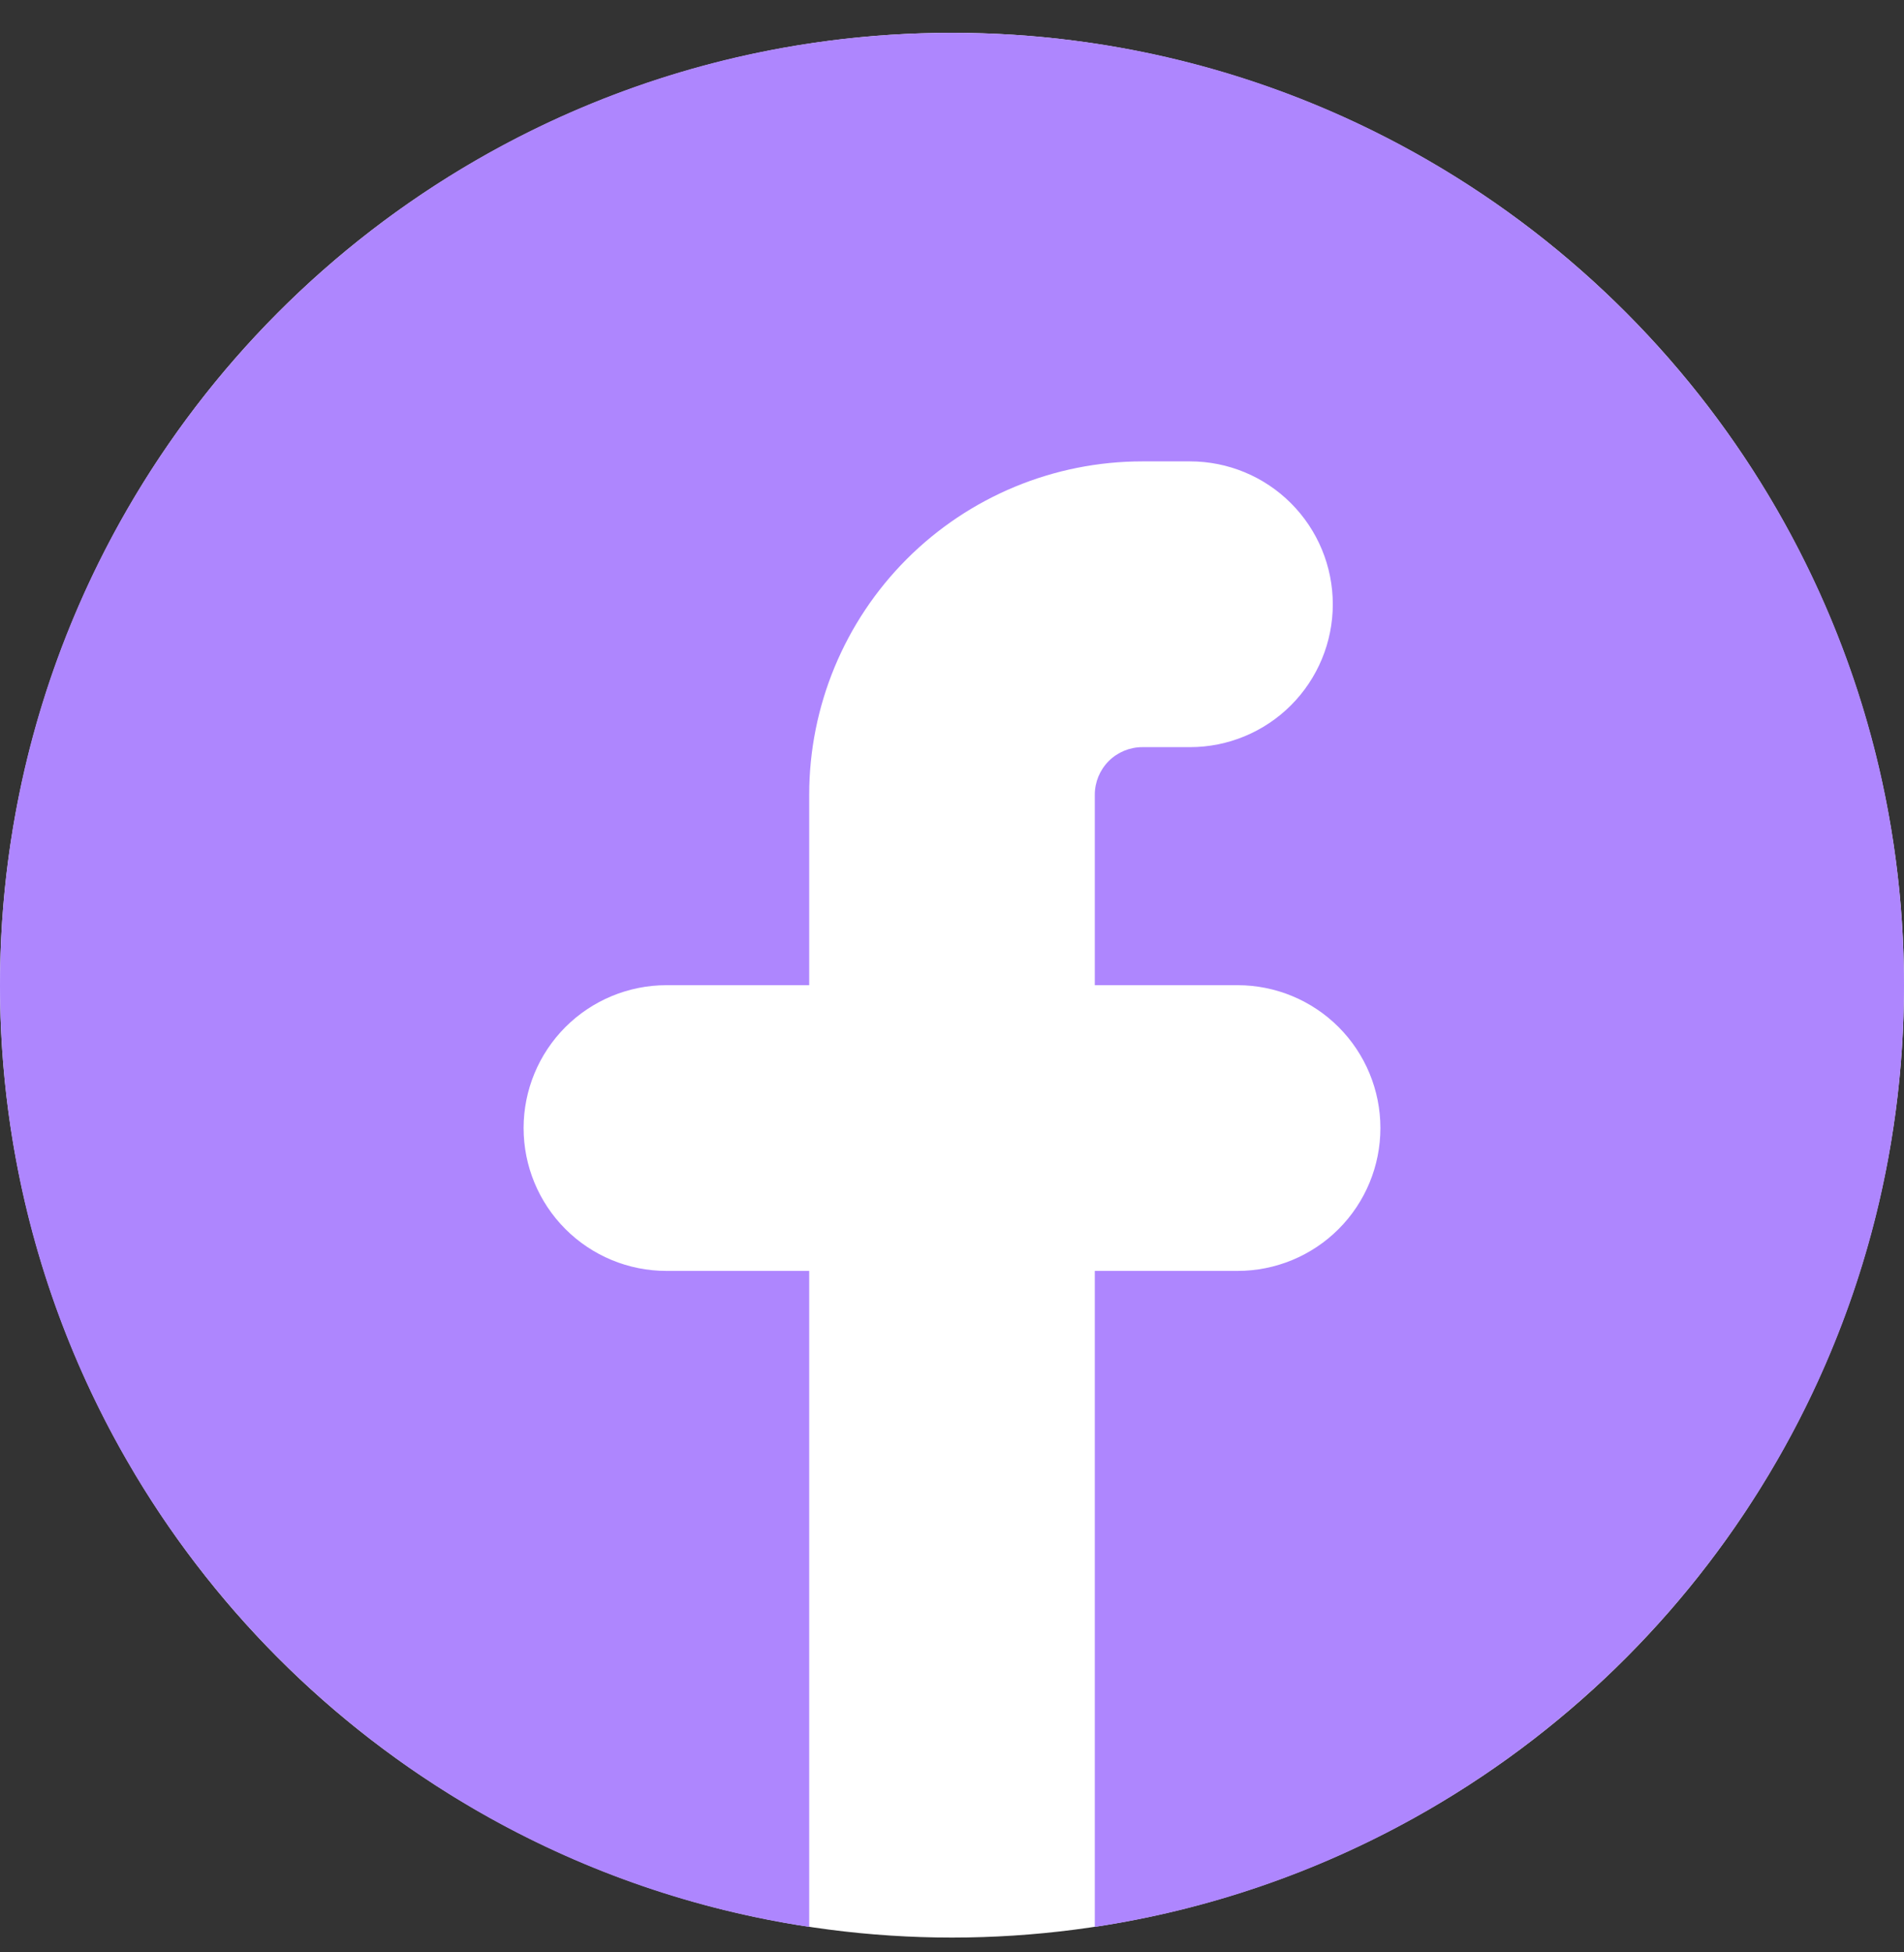<svg width="40" height="41" viewBox="0 0 40 41" fill="none" xmlns="http://www.w3.org/2000/svg">
<rect x="0" y="0" width="40" height="41" fill="#333333" stroke="none"/>
<g clip-path="url(#clip0_481_734)">
<circle cx="20" cy="20.689" r="20" fill="white"/>
<path d="M23 40.465C32.622 39.017 40 30.715 40 20.689C40 9.643 31.046 0.689 20 0.689C8.954 0.689 0 9.643 0 20.689C0 30.715 7.378 39.02 17 40.465V26.689H14C13.204 26.689 12.441 26.373 11.879 25.811C11.316 25.248 11 24.485 11 23.689C11 22.894 11.316 22.131 11.879 21.568C12.441 21.006 13.204 20.689 14 20.689H17V16.689C17 14.833 17.738 13.053 19.05 11.74C20.363 10.427 22.143 9.689 24 9.689H25C25.796 9.689 26.559 10.005 27.121 10.568C27.684 11.131 28 11.894 28 12.69C28 13.485 27.684 14.248 27.121 14.811C26.559 15.373 25.796 15.69 25 15.69H24C23.735 15.69 23.48 15.795 23.293 15.982C23.105 16.17 23 16.424 23 16.689V20.689H26C26.796 20.689 27.559 21.006 28.121 21.568C28.684 22.131 29 22.894 29 23.689C29 24.485 28.684 25.248 28.121 25.811C27.559 26.373 26.796 26.689 26 26.689H23V40.465Z" fill="#AE86FE"/>
</g>
<defs>
<clipPath id="clip0_481_734">
<rect width="40" height="40" fill="white" transform="translate(0 0.689)"/>
</clipPath>
</defs>
</svg>
